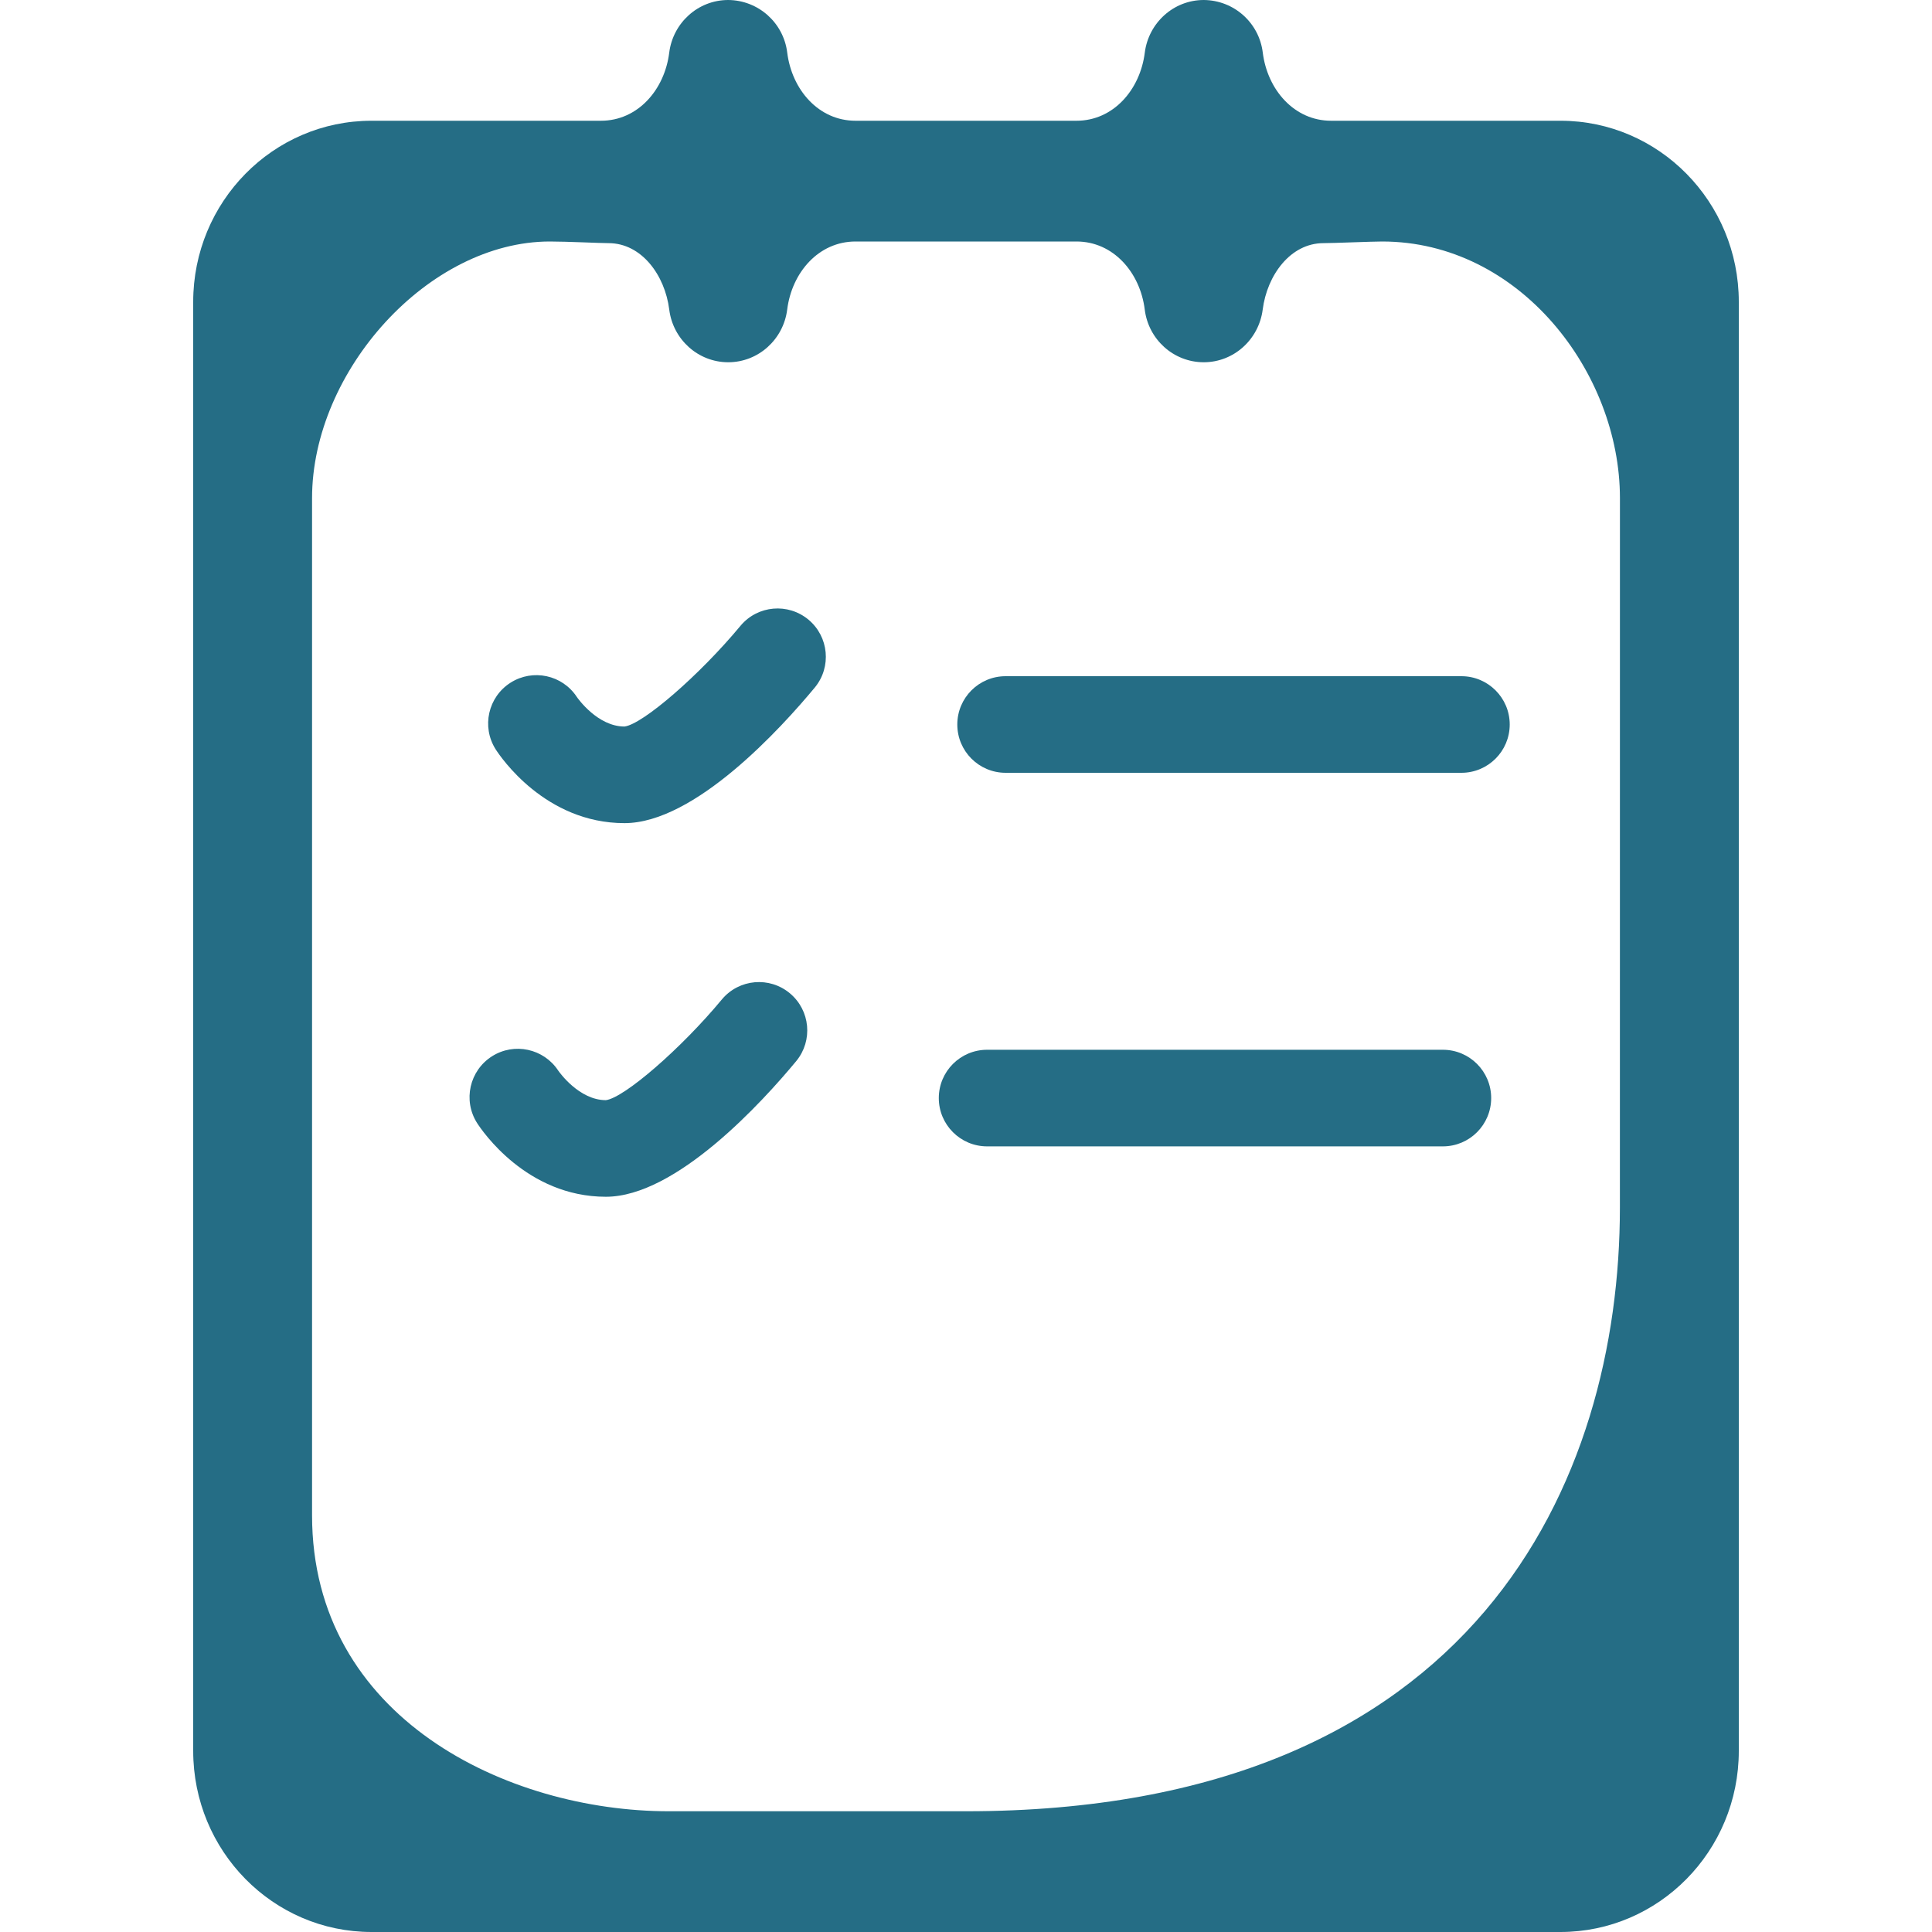 <?xml version="1.0" encoding="utf-8"?>
<!-- Generator: Adobe Illustrator 14.0.0, SVG Export Plug-In . SVG Version: 6.00 Build 43363)  -->
<!DOCTYPE svg PUBLIC "-//W3C//DTD SVG 1.1//EN" "http://www.w3.org/Graphics/SVG/1.1/DTD/svg11.dtd">
<svg version="1.1" id="Слой_1" xmlns="http://www.w3.org/2000/svg" xmlns:xlink="http://www.w3.org/1999/xlink" x="0px" y="0px"
	 width="100px" height="100px" viewBox="0 0 100 100" enable-background="new 0 0 100 100" xml:space="preserve">
<g>
	<path fill="#256D85" d="M80.771,6.25H68.896c-1.905,0-3.293-1.601-3.535-3.525C65.174,1.178,63.867,0.011,62.306,0
		c-1.565,0-2.858,1.188-3.052,2.725C59.013,4.65,57.623,6.25,55.72,6.25h-11.44c-1.904,0-3.292-1.601-3.533-3.525
		C40.559,1.178,39.25,0.011,37.692,0c-1.567,0-2.86,1.188-3.053,2.725c-0.24,1.925-1.629,3.525-3.535,3.525H19.229
		C14.131,6.25,10,10.448,10,15.625v75C10,95.807,14.131,100,19.229,100h61.537C85.863,100,90,95.807,90,90.625v-75
		C90,10.448,85.863,6.25,80.771,6.25z M83.846,62.5c0,14.061-7.369,31.25-33.846,31.25H34.615c-8.33,0-18.463-4.814-18.463-15.32
		V25.785c0.002-6.596,6.035-13.285,12.31-13.285c0.894,0,2.585,0.085,3.036,0.085c1.708,0,2.92,1.658,3.142,3.44
		c0.193,1.537,1.486,2.725,3.053,2.725c1.565,0,2.858-1.188,3.052-2.725c0.24-1.924,1.63-3.525,3.535-3.525h11.441
		c1.904,0,3.293,1.601,3.531,3.525c0.19,1.537,1.484,2.725,3.053,2.725c1.564,0,2.855-1.188,3.052-2.725
		c0.226-1.782,1.438-3.44,3.146-3.44c0.526,0,2.494-0.085,3.037-0.085c7.103,0,12.308,6.765,12.308,13.285L83.846,62.5L83.846,62.5z
		"/>
	<path fill="#256D85" d="M38.333,32.385c-2.123,2.56-5.06,5.1-6.009,5.22c-1.391,0-2.418-1.458-2.471-1.536
		c-0.75-1.137-2.272-1.464-3.423-0.736c-1.167,0.739-1.515,2.283-0.776,3.45c0.249,0.389,2.562,3.822,6.67,3.822
		c3.639,0,8.106-4.915,9.859-7.03c0.863-1.058,0.717-2.614-0.328-3.494C40.797,31.192,39.221,31.328,38.333,32.385z"/>
	<path fill="#256D85" d="M37.369,51.725c-2.121,2.559-5.06,5.098-6.009,5.219c-1.39,0-2.417-1.459-2.469-1.534
		c-0.751-1.136-2.272-1.466-3.423-0.738c-1.167,0.74-1.515,2.283-0.778,3.45c0.25,0.391,2.562,3.822,6.67,3.822
		c3.64,0,8.11-4.916,9.86-7.03c0.864-1.06,0.719-2.612-0.327-3.494C39.835,50.529,38.258,50.666,37.369,51.725z"/>
	<path fill="#256D85" d="M75.643,35H52.051c-1.383,0-2.501,1.119-2.501,2.5s1.119,2.5,2.501,2.5h23.592c1.379,0,2.5-1.119,2.5-2.5
		S77.021,35,75.643,35z"/>
	<path fill="#256D85" d="M74.683,54.336H51.092c-1.38,0-2.5,1.118-2.5,2.5c0,1.379,1.119,2.5,2.5,2.5h23.591
		c1.382,0,2.5-1.121,2.5-2.5C77.183,55.454,76.063,54.336,74.683,54.336z"/>
</g>
</svg>
